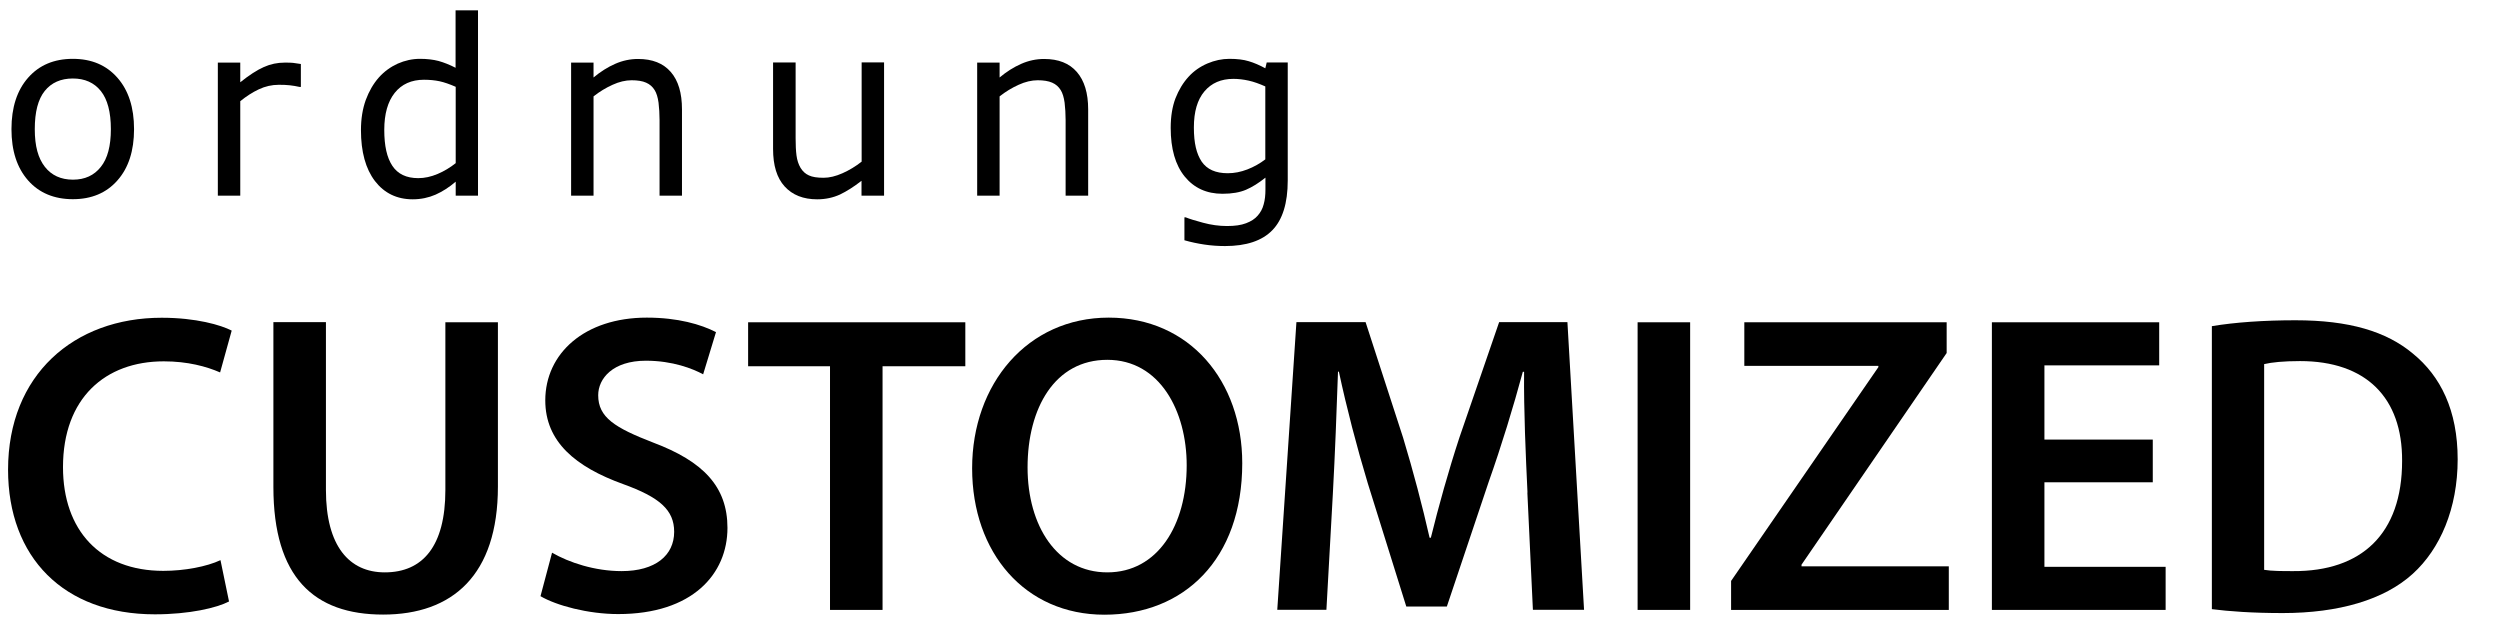 <?xml version="1.0" encoding="UTF-8"?>
<svg xmlns="http://www.w3.org/2000/svg" id="Layer_1" viewBox="0 0 198.43 49.61">
  <defs>
    <style>.cls-1{fill:#000;stroke-width:0px;}</style>
  </defs>
  <path class="cls-1" d="M10.64,10.25c0,1.72-.44,3.08-1.32,4.07-.88,1-2.06,1.49-3.54,1.49s-2.68-.5-3.55-1.49c-.88-1-1.32-2.35-1.32-4.07s.44-3.08,1.32-4.08c.88-1,2.06-1.5,3.55-1.5s2.66.5,3.54,1.5c.88,1,1.32,2.36,1.32,4.08ZM8.8,10.25c0-1.36-.27-2.37-.8-3.03-.53-.66-1.27-.99-2.22-.99s-1.7.33-2.23.99c-.53.66-.79,1.67-.79,3.03s.27,2.31.8,2.99c.53.68,1.28,1.02,2.23,1.02s1.68-.34,2.21-1.01c.54-.67.8-1.67.8-3Z"></path>
  <path class="cls-1" d="M23.87,6.9h-.09c-.26-.06-.52-.1-.77-.13-.25-.03-.54-.04-.88-.04-.55,0-1.08.12-1.59.36-.51.24-1,.56-1.47.94v7.5h-1.78V4.97h1.78v1.56c.71-.57,1.33-.97,1.87-1.21.54-.24,1.09-.35,1.65-.35.31,0,.53,0,.67.02.14.02.35.05.62.09v1.82Z"></path>
  <path class="cls-1" d="M37.95,15.53h-1.78v-1.11c-.51.44-1.04.78-1.6,1.03-.55.24-1.16.37-1.81.37-1.26,0-2.26-.49-3-1.45-.74-.97-1.11-2.32-1.11-4.04,0-.9.13-1.69.38-2.39.26-.7.6-1.29,1.04-1.79.43-.48.93-.84,1.5-1.1.57-.25,1.16-.38,1.77-.38.55,0,1.05.06,1.47.17.43.12.88.3,1.35.54V.82h1.78v14.71ZM36.17,12.93v-6.04c-.48-.21-.91-.36-1.28-.44-.38-.08-.79-.12-1.24-.12-.99,0-1.77.35-2.32,1.04-.55.69-.83,1.67-.83,2.94s.21,2.2.64,2.85c.43.65,1.11.98,2.06.98.5,0,1.01-.11,1.53-.33.52-.22,1-.51,1.44-.86Z"></path>
  <path class="cls-1" d="M54.13,15.53h-1.78v-6.01c0-.49-.03-.94-.08-1.37-.06-.43-.16-.76-.31-1-.16-.26-.38-.46-.68-.59-.29-.13-.68-.19-1.15-.19s-.99.12-1.51.36c-.53.24-1.03.54-1.51.92v7.88h-1.78V4.97h1.78v1.18c.55-.46,1.12-.82,1.71-1.08.59-.26,1.2-.39,1.82-.39,1.14,0,2,.34,2.6,1.03.6.69.89,1.68.89,2.97v6.85Z"></path>
  <path class="cls-1" d="M70.16,15.53h-1.78v-1.18c-.6.47-1.17.83-1.71,1.09-.55.25-1.15.38-1.81.38-1.1,0-1.96-.34-2.58-1.02-.62-.68-.92-1.67-.92-2.98v-6.86h1.79v6.01c0,.54.02.99.07,1.37.05.38.16.71.32.98.17.28.39.48.66.6.27.13.66.19,1.17.19.46,0,.96-.12,1.5-.36.54-.24,1.05-.55,1.52-.92v-7.88h1.78v10.57Z"></path>
  <path class="cls-1" d="M86.36,15.53h-1.78v-6.01c0-.49-.03-.94-.08-1.37-.06-.43-.16-.76-.31-1-.16-.26-.38-.46-.68-.59-.3-.13-.68-.19-1.15-.19s-.99.12-1.51.36c-.53.24-1.03.54-1.51.92v7.88h-1.78V4.97h1.78v1.18c.55-.46,1.12-.82,1.71-1.08.59-.26,1.2-.39,1.82-.39,1.14,0,2,.34,2.6,1.03.6.69.9,1.68.9,2.97v6.85Z"></path>
  <path class="cls-1" d="M102.21,14.33c0,1.79-.41,3.11-1.22,3.94-.81.84-2.07,1.26-3.76,1.26-.56,0-1.11-.04-1.64-.12-.53-.08-1.06-.19-1.58-.34v-1.82h.1c.29.12.75.26,1.38.43.63.17,1.26.26,1.9.26s1.11-.07,1.51-.22c.4-.15.71-.35.93-.61.22-.25.38-.54.47-.89.1-.35.14-.73.14-1.16v-.96c-.54.43-1.05.75-1.54.96-.49.21-1.11.32-1.87.32-1.26,0-2.26-.46-3-1.37-.74-.91-1.11-2.2-1.11-3.86,0-.91.13-1.69.38-2.35.26-.66.6-1.23,1.04-1.71.41-.45.91-.8,1.49-1.05.59-.25,1.17-.37,1.75-.37.61,0,1.12.06,1.54.19.41.12.85.31,1.31.56l.11-.46h1.67v9.37ZM100.43,12.65v-5.79c-.47-.21-.91-.37-1.32-.46-.41-.09-.81-.14-1.21-.14-.98,0-1.74.33-2.3.99-.56.66-.84,1.61-.84,2.87s.21,2.09.62,2.71c.42.61,1.1.92,2.07.92.52,0,1.03-.1,1.55-.3.52-.2,1-.47,1.43-.8Z"></path>
  <path class="cls-1" d="M18.18,47.74c-.98.51-3.15,1.02-5.89,1.02-7.25,0-11.65-4.54-11.65-11.48,0-7.52,5.22-12.06,12.19-12.06,2.74,0,4.71.58,5.56,1.02l-.92,3.32c-1.08-.47-2.57-.88-4.47-.88-4.64,0-8,2.91-8,8.4,0,5.01,2.95,8.23,7.96,8.23,1.69,0,3.46-.34,4.54-.85l.68,3.29Z"></path>
  <path class="cls-1" d="M25.87,25.58v13.31c0,4.47,1.86,6.54,4.67,6.54,3.01,0,4.81-2.07,4.81-6.54v-13.31h4.17v13.04c0,7.05-3.62,10.16-9.11,10.16s-8.71-2.95-8.71-10.13v-13.08h4.17Z"></path>
  <path class="cls-1" d="M43.82,43.87c1.35.78,3.39,1.46,5.52,1.46,2.68,0,4.17-1.25,4.17-3.12,0-1.73-1.15-2.74-4.06-3.79-3.76-1.36-6.17-3.35-6.17-6.64,0-3.73,3.12-6.57,8.06-6.57,2.47,0,4.3.54,5.49,1.15l-1.02,3.35c-.81-.44-2.41-1.08-4.54-1.08-2.64,0-3.79,1.42-3.79,2.74,0,1.76,1.32,2.58,4.37,3.76,3.96,1.49,5.89,3.49,5.89,6.77,0,3.66-2.78,6.84-8.67,6.84-2.4,0-4.91-.68-6.17-1.42l.92-3.46Z"></path>
  <path class="cls-1" d="M65.88,29.07h-6.5v-3.49h17.24v3.49h-6.57v19.34h-4.17v-19.34Z"></path>
  <path class="cls-1" d="M98.6,36.76c0,7.66-4.64,12.03-10.94,12.03s-10.5-4.91-10.5-11.62,4.4-11.96,10.84-11.96,10.6,5.05,10.6,11.55ZM81.56,37.1c0,4.64,2.34,8.33,6.33,8.33s6.3-3.73,6.3-8.5c0-4.3-2.13-8.37-6.3-8.37s-6.33,3.83-6.33,8.54Z"></path>
  <path class="cls-1" d="M121.24,39.1c-.14-2.95-.3-6.5-.27-9.59h-.1c-.75,2.78-1.69,5.86-2.71,8.74l-3.32,9.89h-3.22l-3.05-9.76c-.88-2.91-1.69-6.03-2.3-8.88h-.07c-.1,2.98-.24,6.61-.41,9.72l-.51,9.18h-3.9l1.52-22.83h5.49l2.98,9.18c.81,2.68,1.52,5.38,2.1,7.93h.1c.61-2.47,1.39-5.28,2.27-7.96l3.15-9.15h5.42l1.32,22.83h-4.06l-.44-9.31Z"></path>
  <path class="cls-1" d="M134.15,25.58v22.83h-4.17v-22.83h4.17Z"></path>
  <path class="cls-1" d="M137.4,46.11l11.69-16.97v-.1h-10.64v-3.46h16.06v2.44l-11.52,16.8v.13h11.69v3.46h-17.28v-2.3Z"></path>
  <path class="cls-1" d="M170.87,38.28h-8.6v6.71h9.62v3.42h-13.79v-22.83h13.28v3.42h-9.11v5.89h8.6v3.39Z"></path>
  <path class="cls-1" d="M175.55,25.89c1.83-.31,4.17-.47,6.64-.47,4.27,0,7.21.88,9.32,2.64,2.2,1.79,3.56,4.5,3.56,8.4s-1.39,7.11-3.56,9.08c-2.27,2.07-5.89,3.12-10.33,3.12-2.44,0-4.27-.14-5.62-.31v-22.46ZM179.72,45.23c.58.1,1.46.1,2.3.1,5.42.03,8.64-2.95,8.64-8.74.03-5.05-2.88-7.93-8.1-7.93-1.32,0-2.27.1-2.85.24v16.33Z"></path>
</svg>
